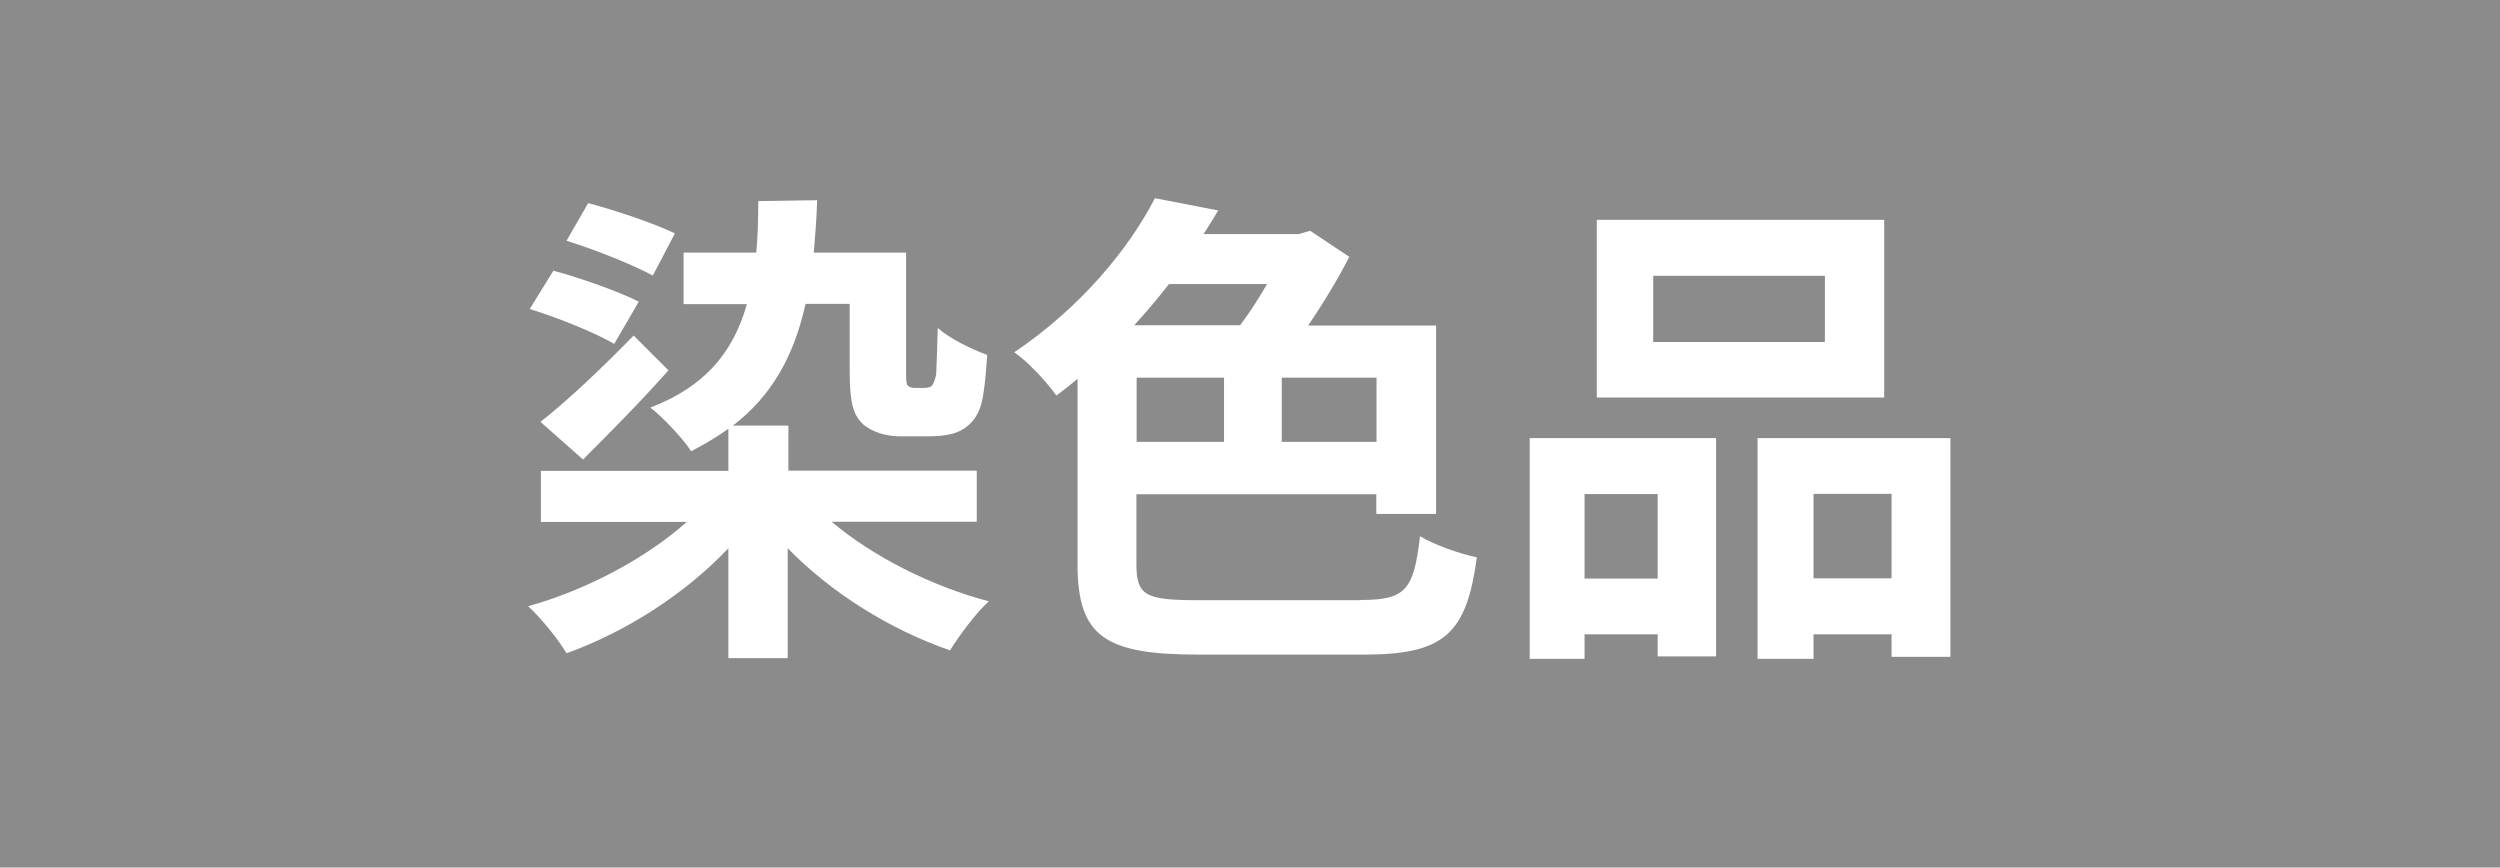 <?xml version="1.0" encoding="UTF-8"?>
<svg id="uuid-b50b8801-bc4c-457f-bb80-13e4647a205d" data-name="レイヤー 2" xmlns="http://www.w3.org/2000/svg" width="112.13" height="38.91" viewBox="0 0 112.13 38.91">
  <defs>
    <style>
      .uuid-fbaabbe8-c07d-4701-aa33-bb88d1d9c05e {
        fill: #fff;
      }

      .uuid-01d05079-6a6d-450a-92ac-81e4503d928a {
        fill: #8b8b8b;
      }
    </style>
  </defs>
  <g id="uuid-3734bae0-5f3c-45b8-bad0-290a92e490ac" data-name="レイヤー 1">
    <g>
      <rect class="uuid-01d05079-6a6d-450a-92ac-81e4503d928a" width="112.13" height="38.91"/>
      <g>
        <path class="uuid-fbaabbe8-c07d-4701-aa33-bb88d1d9c05e" d="M37.31,23.41c1.83,1.54,4.45,2.88,7.04,3.56-.59,.53-1.34,1.56-1.74,2.2-2.66-.92-5.3-2.55-7.28-4.58v4.93h-2.66v-4.93c-1.96,2.07-4.62,3.76-7.26,4.71-.37-.62-1.14-1.58-1.72-2.11,2.62-.73,5.3-2.16,7.11-3.78h-6.54v-2.29h8.41v-1.89c-.51,.37-1.08,.7-1.67,1.01-.31-.51-1.3-1.56-1.83-1.96,2.4-.92,3.7-2.42,4.33-4.64h-2.84v-2.31h3.26c.07-.73,.09-1.47,.09-2.31l2.64-.04c-.02,.84-.09,1.61-.15,2.35h4.14v5.3c0,.37,0,.57,.07,.66,.07,.07,.18,.11,.29,.11h.44c.11,0,.24-.02,.33-.07,.07-.07,.15-.2,.22-.55,.02-.33,.04-1.1,.07-2.07,.51,.46,1.5,.95,2.22,1.21-.07,.92-.15,2-.35,2.44-.18,.46-.48,.77-.88,.97-.35,.18-.92,.24-1.34,.24h-1.36c-.57,0-1.23-.18-1.65-.55-.42-.42-.59-.9-.59-2.38v-3.01h-1.98c-.53,2.4-1.56,4.16-3.26,5.46h2.49v2.02h8.45v2.29h-6.47Zm-9.77-7.99c-.81-.48-2.51-1.17-3.78-1.56l1.06-1.72c1.21,.33,2.9,.92,3.83,1.39l-1.1,1.89Zm-3.3,3.5c1.14-.88,2.75-2.4,4.18-3.87l1.56,1.56c-1.23,1.39-2.6,2.77-3.83,4l-1.91-1.69Zm5.04-6.56c-.88-.48-2.6-1.17-3.87-1.56l.97-1.69c1.25,.33,2.99,.92,3.89,1.36l-.99,1.89Z"/>
        <path class="uuid-fbaabbe8-c07d-4701-aa33-bb88d1d9c05e" d="M61.03,26.91c2.02,0,2.38-.44,2.66-2.86,.66,.4,1.8,.79,2.55,.95-.46,3.37-1.41,4.36-5.02,4.36h-7.48c-4.18,0-5.41-.81-5.41-4.05v-8.32c-.31,.26-.62,.51-.95,.75-.44-.62-1.28-1.52-1.89-1.94,2.97-2,5.13-4.62,6.31-6.91l2.84,.55c-.22,.35-.42,.7-.66,1.06h4.27l.51-.15,1.76,1.17c-.51,.99-1.17,2.09-1.85,3.08h5.74v8.45h-2.68v-.88h-10.76v3.12c0,1.41,.37,1.63,2.75,1.63h7.31Zm-8.6-14.17c-.48,.62-1.01,1.25-1.56,1.85h4.75c.42-.55,.84-1.21,1.21-1.85h-4.4Zm-1.45,7.08h3.92v-2.88h-3.92v2.88Zm10.76-2.88h-4.25v2.88h4.25v-2.88Z"/>
        <path class="uuid-fbaabbe8-c07d-4701-aa33-bb88d1d9c05e" d="M68.61,19.65h8.36v9.79h-2.62v-.99h-3.28v1.1h-2.46v-9.9Zm2.46,2.51v3.79h3.28v-3.79h-3.28Zm13.44-4.33h-12.89v-7.97h12.89v7.97Zm-2.66-5.46h-7.7v2.97h7.7v-2.97Zm5.63,7.28v9.81h-2.64v-1.01h-3.5v1.1h-2.51v-9.9h8.65Zm-2.64,6.29v-3.79h-3.5v3.79h3.5Z"/>
      </g>
    </g>
  </g>
</svg>